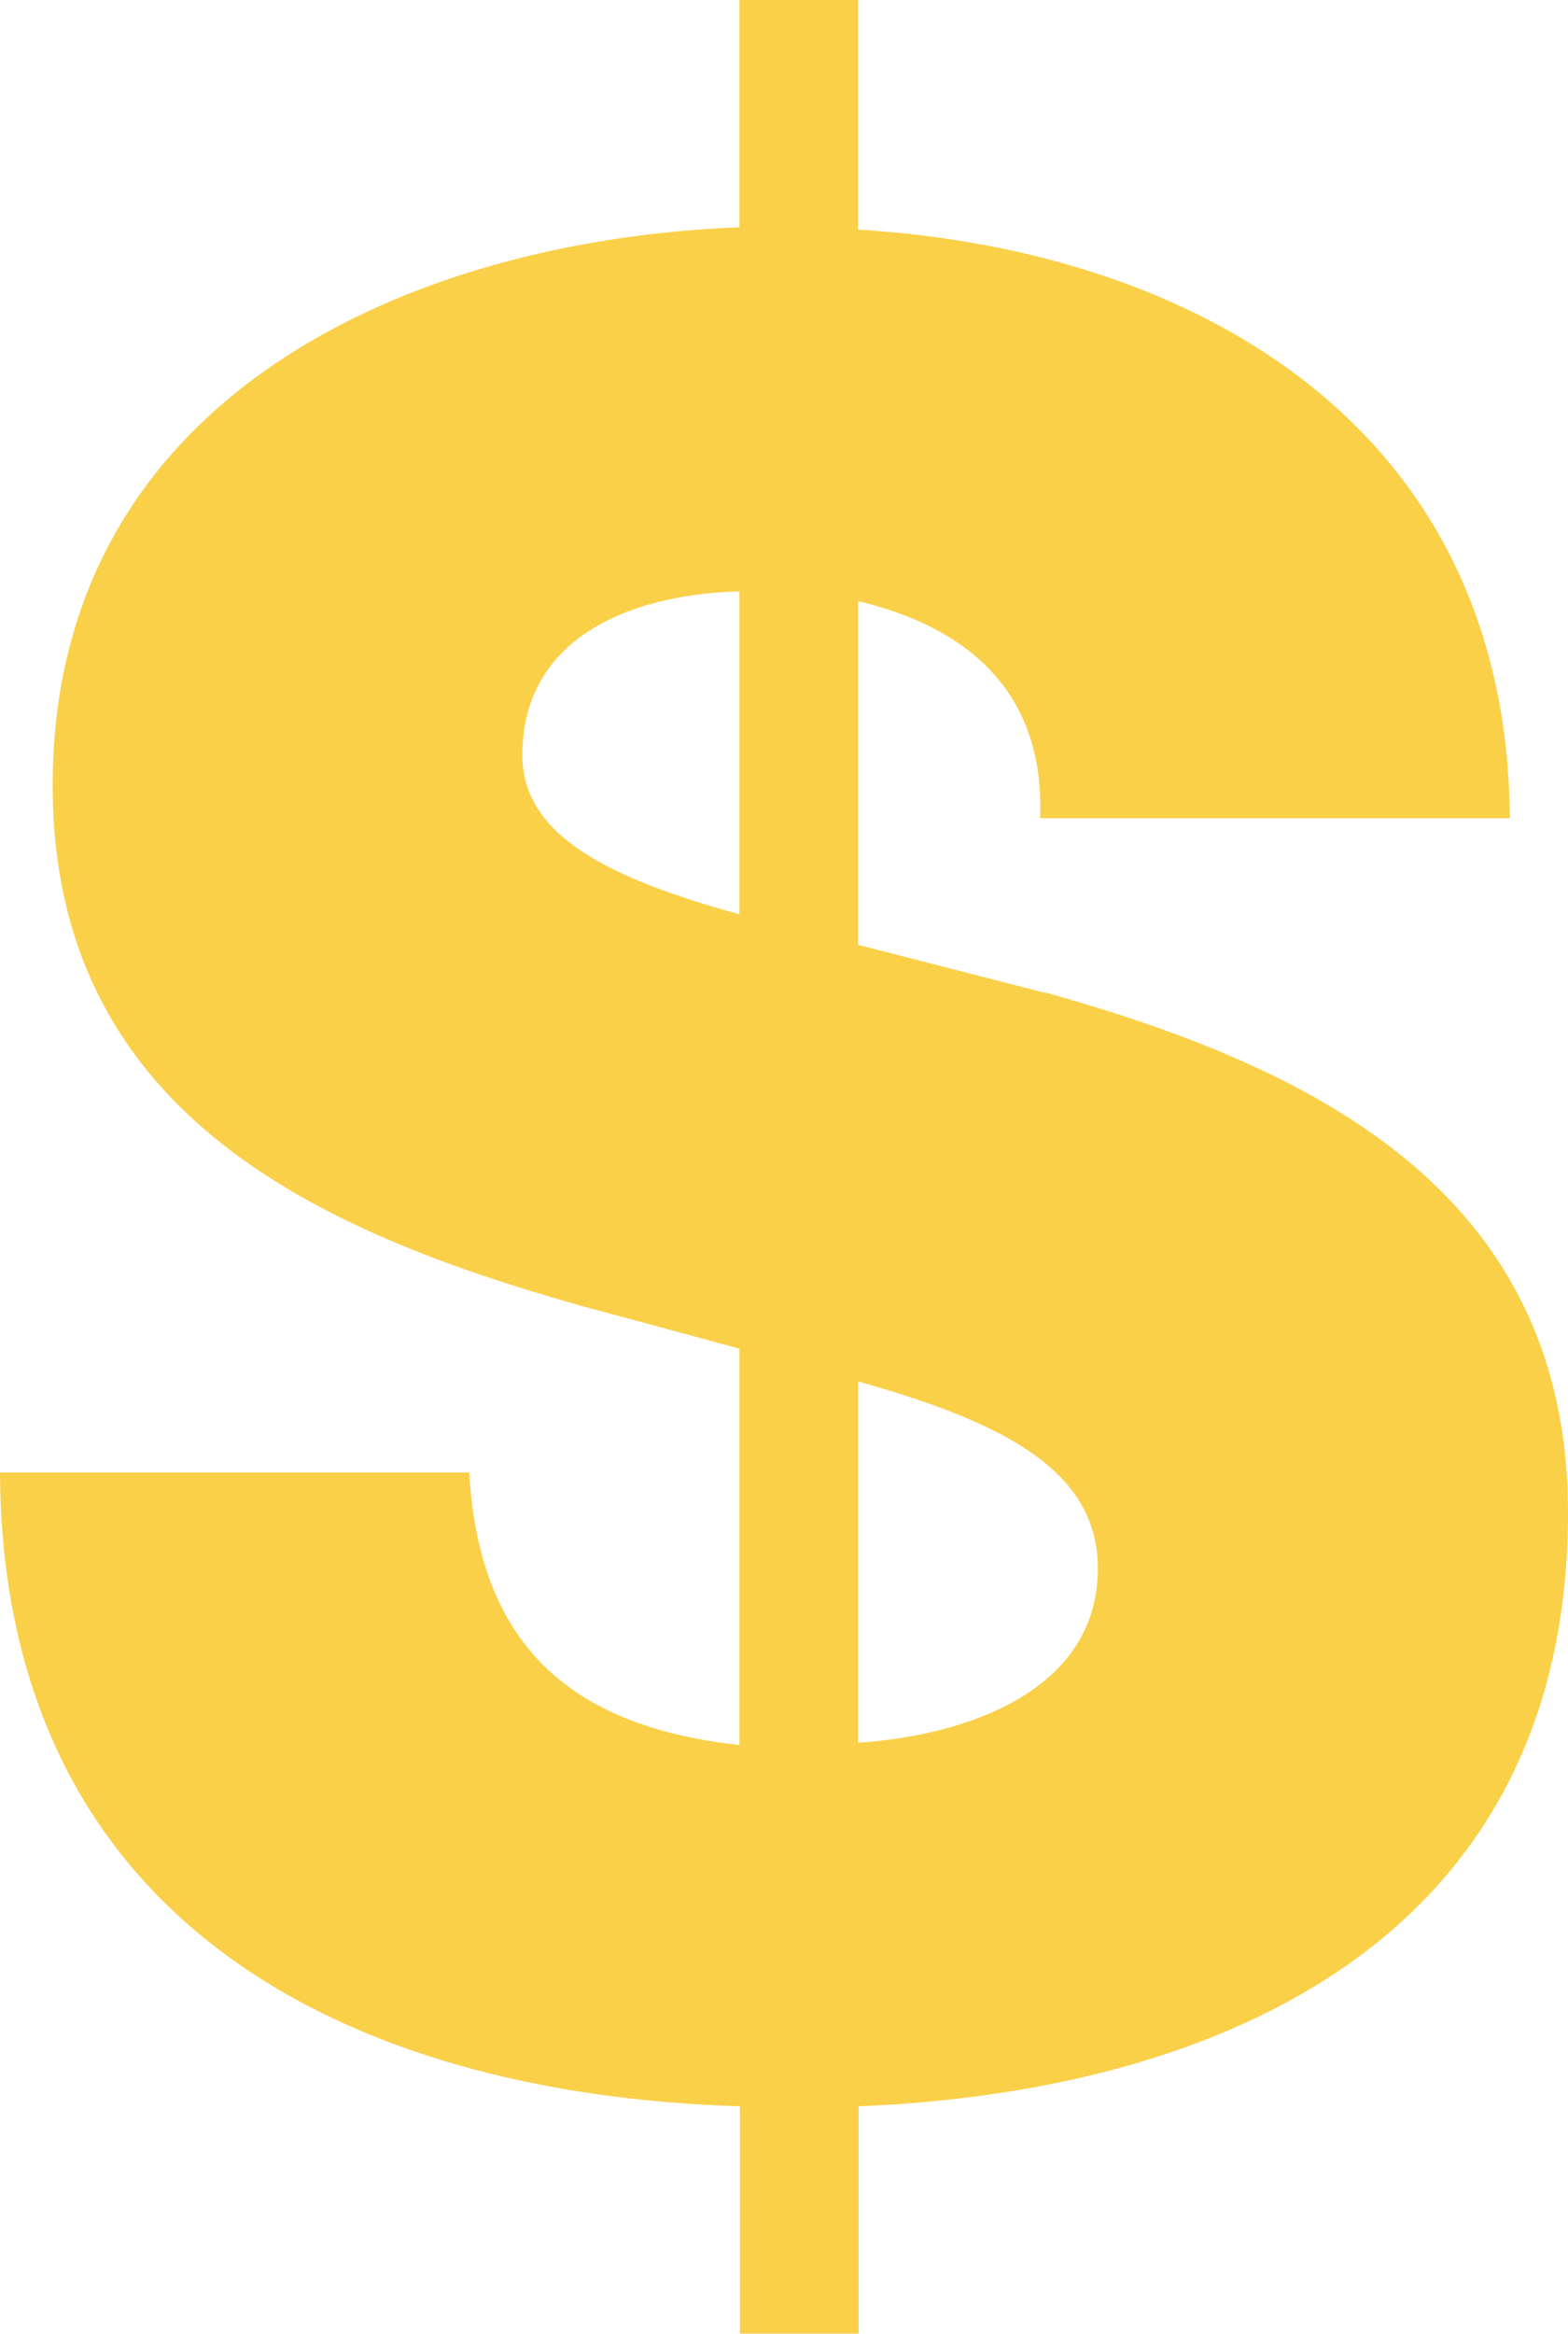 <?xml version="1.0" encoding="UTF-8"?> <svg xmlns="http://www.w3.org/2000/svg" viewBox="0 0 33.95 50.52" fill="#fad049"><path d="M22.63 21.49l-4.05-1.04v-7.44c2.3.55 4.05 1.91 3.94 4.7h10.17c-.05-8.48-6.83-12.3-14.11-12.74V0h-2.57v4.92C8.9 5.19 1.14 8.58 1.14 17c0 7.16 5.85 9.68 11.43 11.26l3.44.93v8.58c-3.44-.38-5.63-1.97-5.85-5.9H0c.05 9.62 7.38 13.45 16.02 13.72v4.92h2.57v-4.92c7.98-.33 15.36-3.72 15.36-12.85 0-7.05-5.69-9.68-11.32-11.26zm-6.62-1.7c-2.79-.77-4.7-1.69-4.7-3.44 0-2.68 2.57-3.5 4.7-3.55v7zm2.57 17.93V29.9c3.12.88 5.19 1.91 5.19 4.05 0 2.62-2.79 3.61-5.19 3.77z"></path></svg> 